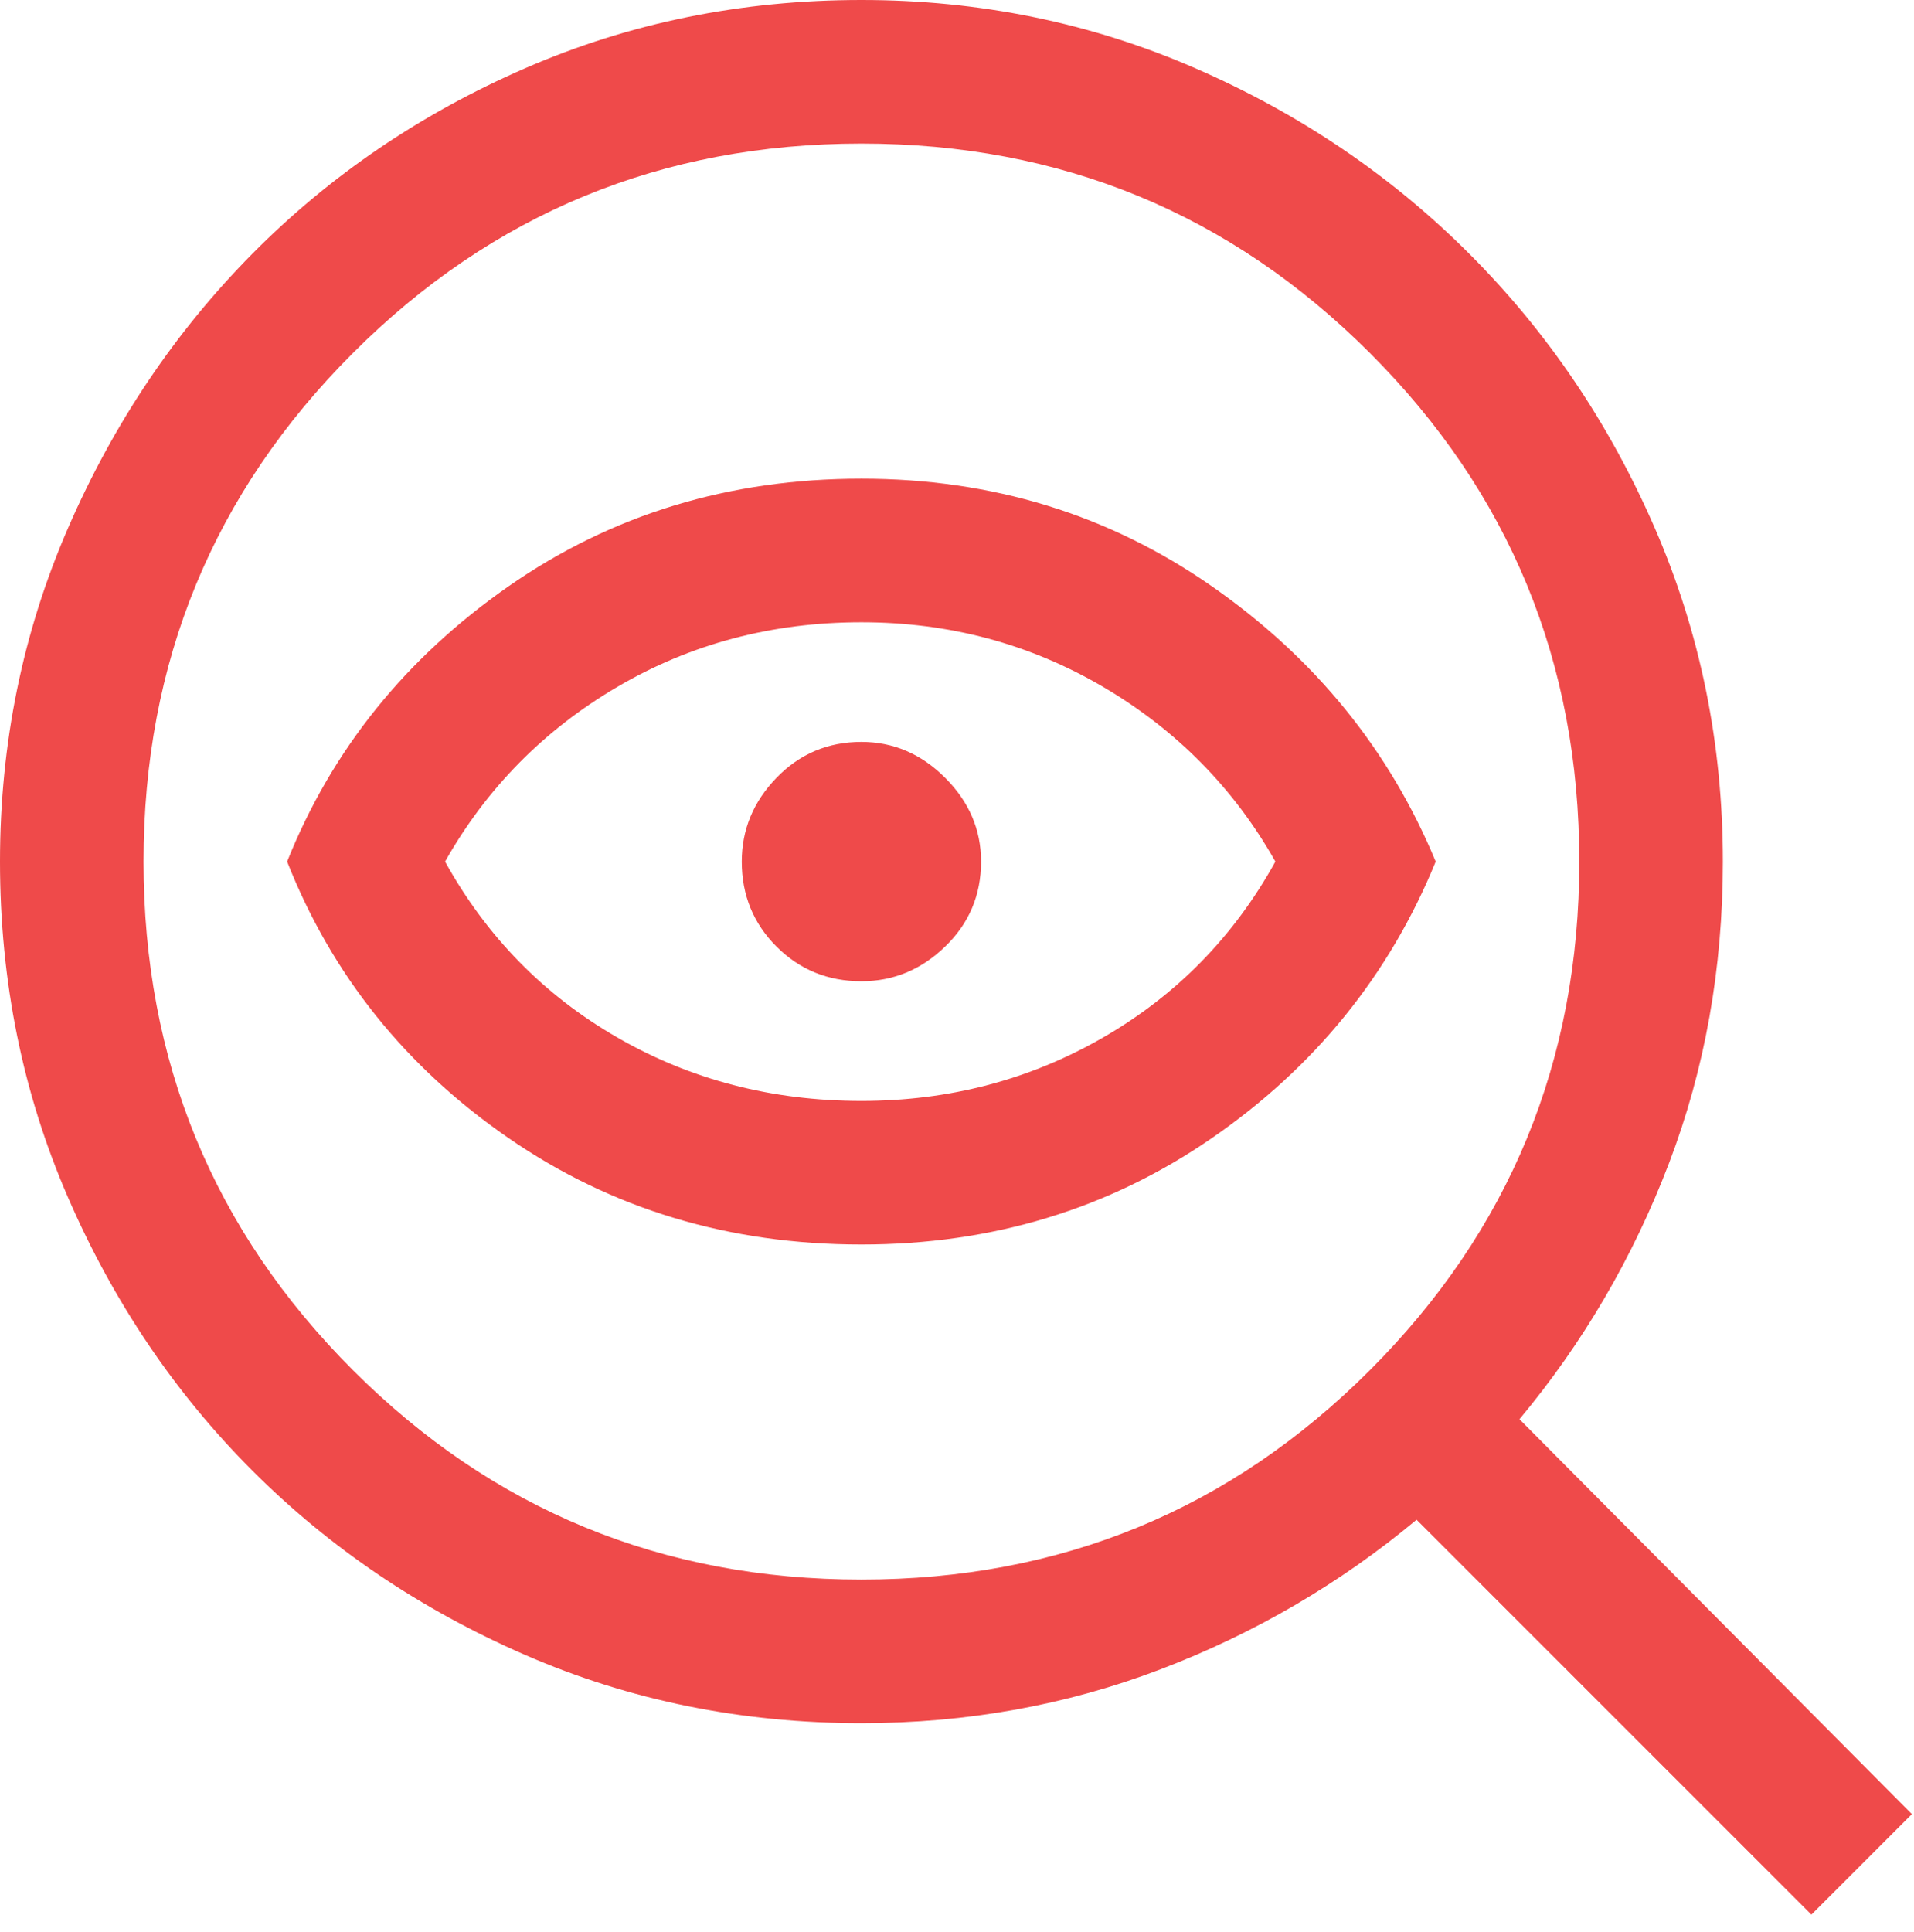 <svg width="109" height="110" viewBox="0 0 109 110" fill="none" xmlns="http://www.w3.org/2000/svg">
<path d="M49.057 89.937C60.413 89.937 70.065 85.963 78.014 78.014C85.963 70.065 89.938 60.412 89.938 49.057C89.938 37.701 85.963 28.049 78.014 20.1C70.065 12.151 60.413 8.176 49.057 8.176C37.701 8.176 28.049 12.151 20.1 20.1C12.151 28.049 8.176 37.701 8.176 49.057C8.176 60.412 12.151 70.065 20.1 78.014C28.049 85.963 37.701 89.937 49.057 89.937ZM49.057 70.859C41.517 70.859 34.817 68.838 28.957 64.796C23.098 60.753 18.896 55.507 16.352 49.057C18.896 42.697 23.098 37.474 28.957 33.386C34.817 29.298 41.517 27.254 49.057 27.254C56.506 27.254 63.161 29.298 69.02 33.386C74.88 37.474 79.127 42.697 81.761 49.057C79.127 55.507 74.88 60.753 69.02 64.796C63.161 68.838 56.506 70.859 49.057 70.859ZM49.057 62.683C54.053 62.683 58.641 61.48 62.82 59.072C66.999 56.665 70.269 53.326 72.631 49.057C70.269 44.878 66.999 41.562 62.82 39.109C58.641 36.656 54.053 35.43 49.057 35.43C43.969 35.43 39.336 36.656 35.157 39.109C30.979 41.562 27.708 44.878 25.346 49.057C27.708 53.326 30.979 56.665 35.157 59.072C39.336 61.48 43.969 62.683 49.057 62.683ZM49.057 55.87C50.874 55.87 52.464 55.211 53.826 53.894C55.189 52.577 55.87 50.964 55.87 49.057C55.87 47.24 55.189 45.65 53.826 44.287C52.464 42.925 50.874 42.243 49.057 42.243C47.149 42.243 45.537 42.925 44.219 44.287C42.902 45.65 42.243 47.24 42.243 49.057C42.243 50.964 42.902 52.577 44.219 53.894C45.537 55.211 47.149 55.87 49.057 55.87ZM49.057 98.113C42.243 98.113 35.861 96.819 29.911 94.23C23.961 91.64 18.782 88.143 14.376 83.737C9.97 79.331 6.473 74.153 3.884 68.202C1.295 62.252 0 55.87 0 49.057C0 42.334 1.295 35.998 3.884 30.047C6.473 24.097 9.97 18.896 14.376 14.444C18.782 9.993 23.961 6.473 29.911 3.884C35.861 1.295 42.243 0 49.057 0C55.779 0 62.116 1.295 68.066 3.884C74.017 6.473 79.218 9.993 83.669 14.444C88.121 18.896 91.641 24.097 94.23 30.047C96.819 35.998 98.114 42.334 98.114 49.057C98.114 55.143 97.092 60.867 95.048 66.226C93.004 71.586 90.165 76.447 86.531 80.807L108.879 103.291L103.156 109.015L80.671 86.53C76.311 90.164 71.45 93.003 66.091 95.047C60.73 97.091 55.053 98.113 49.057 98.113Z" fill="#EF4A4A"/>
</svg>
